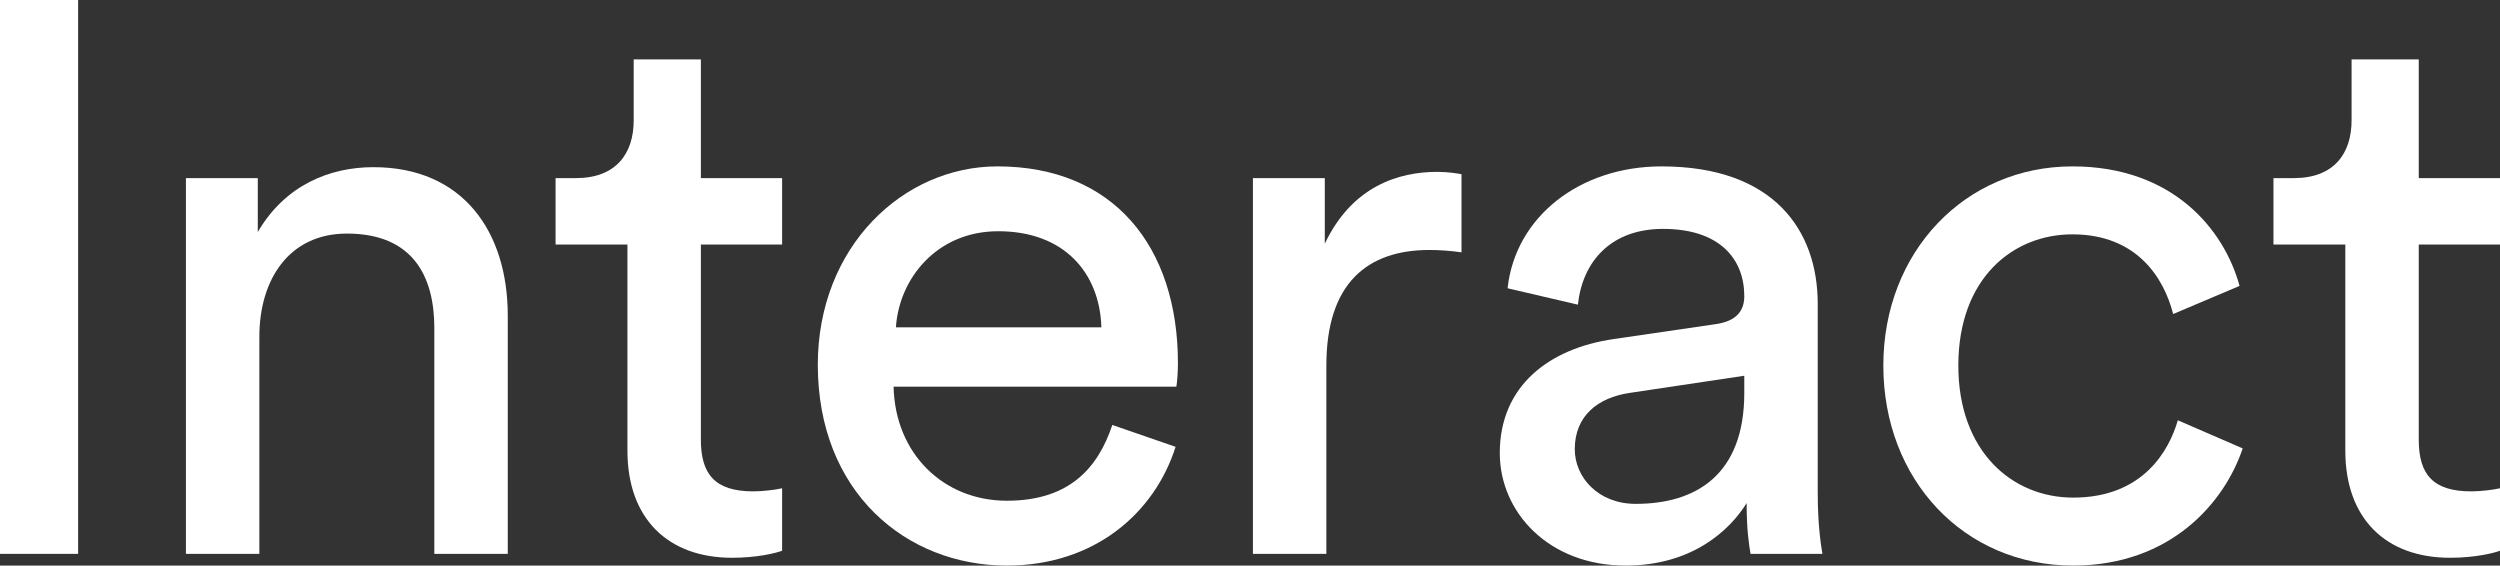 <?xml version="1.0" encoding="UTF-8"?>
<svg xmlns="http://www.w3.org/2000/svg" id="Layer_2" data-name="Layer 2" viewBox="0 0 800.07 181">
  <rect x="0" y="0" width="800.07" height="181" fill="#333333" stroke="none"/>
  <defs>
    <style>
      .cls-1 {
        fill: #fff;
        stroke-width: 0px;
      }
    </style>
  </defs>
  <g id="Layer_1-2" data-name="Layer 1">
    <g>
      <path class="cls-1" d="m0,177.25V0h25v177.25H0Z"></path>
      <path class="cls-1" d="m83,177.25h-23.5V57h23v17.25c8.75-15,23-20.75,37-20.75,28.75,0,43,20.75,43,47.5v76.25h-23.5v-72.25c0-16.75-7-30.25-28-30.25-18.5,0-28,14.75-28,33v69.5Z"></path>
      <path class="cls-1" d="m224.3,57h26v21.25h-26v62.5c0,11,4.5,16.5,16.75,16.5,3,0,7.25-.5,9.25-1v20c-2,.75-8,2.25-16,2.25-20.5,0-33.5-12.5-33.5-34.25v-66h-23v-21.25h6.5c13,0,18.5-8,18.5-18.5v-19.5h21.5v38Z"></path>
      <path class="cls-1" d="m376.22,143c-6.75,21.25-26,38-54,38-32.25,0-60.5-23.5-60.5-64.25,0-37.75,27.25-63.5,57.5-63.5,37,0,57.75,25.5,57.75,63,0,3-.25,6-.5,7.5h-90.5c.5,21.5,16,36.5,36.25,36.5s29.25-10.75,33.75-24.25l20.25,7Zm-23.75-38.25c-.5-17.25-11.75-30.75-33-30.75-19.75,0-31.75,15.25-32.75,30.75h65.75Z"></path>
      <path class="cls-1" d="m467.72,80.75c-3.5-.5-7-.75-10.25-.75-19.75,0-33,10.5-33,37v60.25h-23.5V57h23v21c8.75-18.5,23.75-23,36-23,3.25,0,6.5.5,7.75.75v25Z"></path>
      <path class="cls-1" d="m516.47,108.5l32.5-4.75c7.25-1,9.25-4.75,9.25-9,0-11.75-7.75-21.5-26-21.5-16.5,0-25.75,10.25-27.25,24.25l-22.5-5.25c2.5-23,23.25-39,49.25-39,36,0,50,20.5,50,44v60.25c0,10.5,1,16.75,1.5,19.75h-23c-.5-3-1.25-7.5-1.25-16.25-5.25,8.5-17.25,20-38.75,20-24.5,0-40.25-17-40.25-36,0-21.5,15.75-33.5,36.5-36.5Zm41.75,17.25v-5.5l-36.75,5.5c-10,1.5-17.5,7.25-17.5,18,0,9,7.5,17.5,19.5,17.5,19.25,0,34.75-9.25,34.75-35.5Z"></path>
      <path class="cls-1" d="m626.72,117c0,27.5,17.25,42.25,36.75,42.25,22.5,0,30.75-15.25,33.5-24.75l20.75,9c-5.75,17.25-23,37.5-54.25,37.5-35,0-60.75-27.5-60.75-64s26.25-63.75,60.5-63.75c32,0,48.5,20,53.5,38.25l-21.25,9c-3-11.75-11.75-25.5-32.25-25.5-19,0-36.5,14-36.5,42Z"></path>
      <path class="cls-1" d="m774.07,57h26v21.25h-26v62.5c0,11,4.5,16.5,16.75,16.5,3,0,7.25-.5,9.25-1v20c-2,.75-8,2.25-16,2.25-20.5,0-33.5-12.5-33.5-34.25v-66h-23v-21.25h6.5c13,0,18.5-8,18.5-18.5v-19.5h21.5v38Z"></path>
    </g>
  </g>
</svg>
